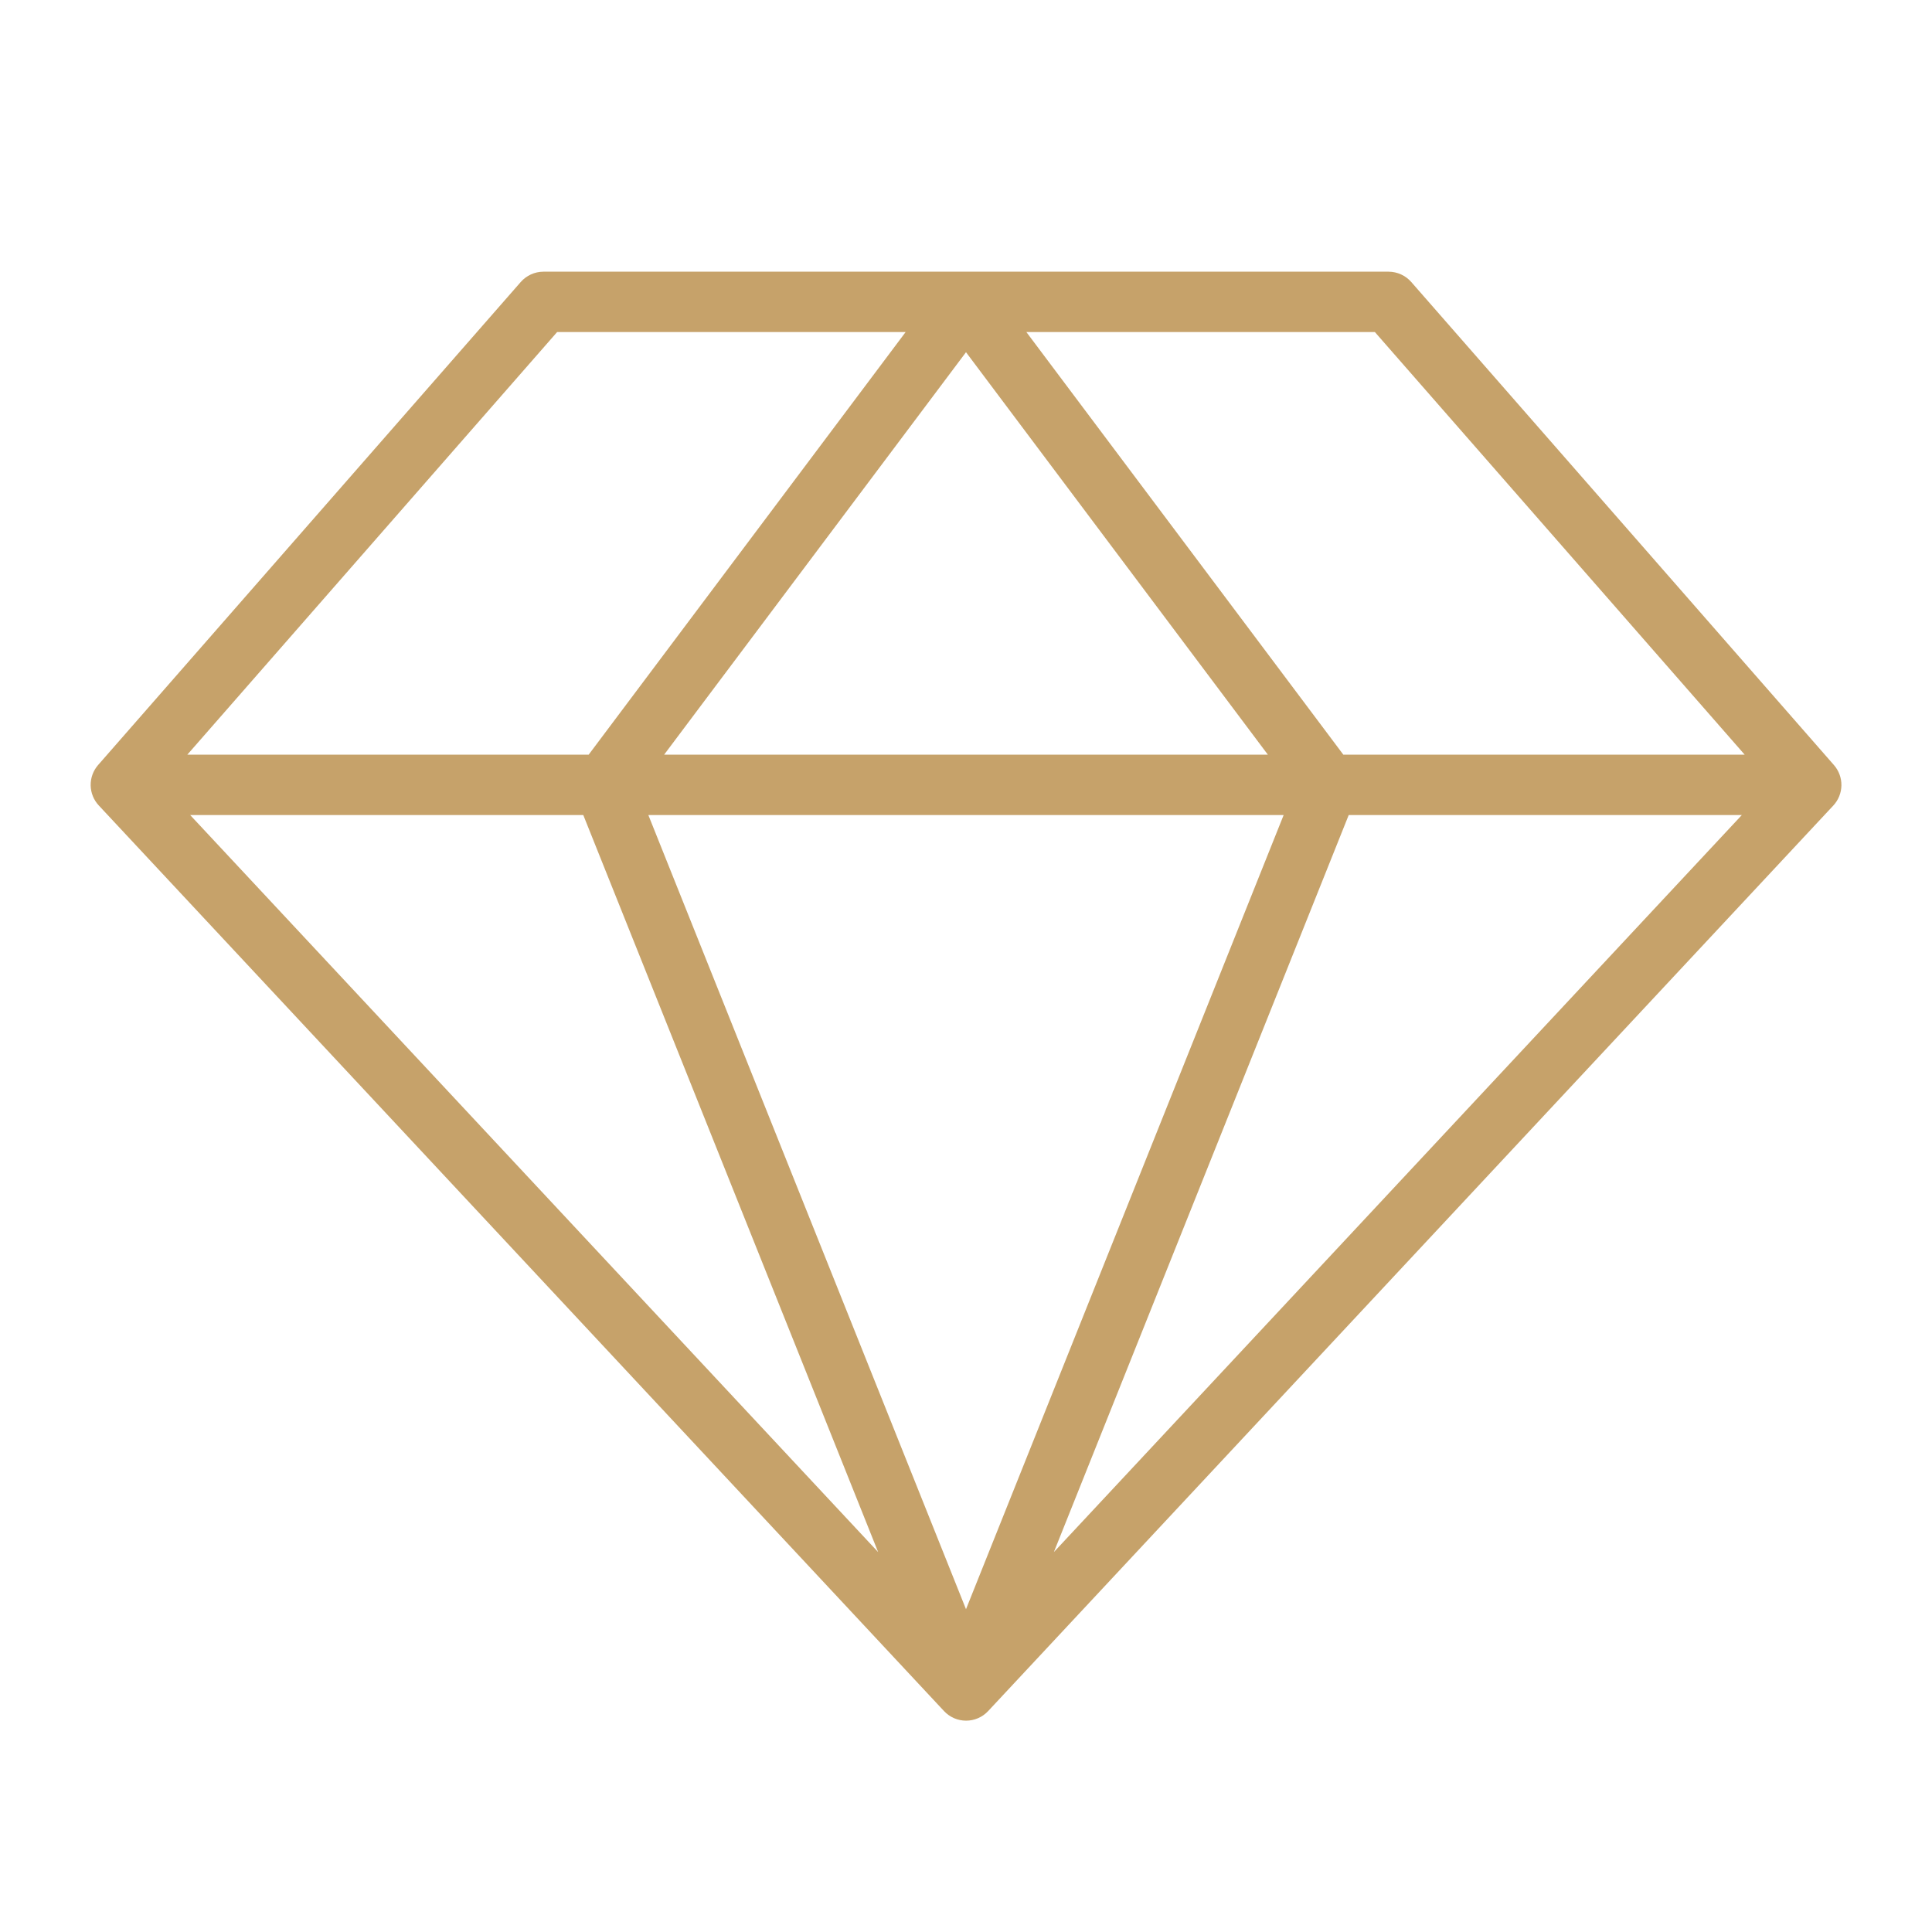 <svg width="80" height="80" viewBox="0 0 80 80" fill="none" xmlns="http://www.w3.org/2000/svg">
<g id="SketchLogo">
<path id="Vector" d="M75.938 31.678L58.438 11.678C58.321 11.544 58.177 11.437 58.015 11.363C57.853 11.289 57.678 11.251 57.5 11.25H22.5C22.322 11.251 22.147 11.289 21.985 11.363C21.823 11.437 21.679 11.544 21.562 11.678L4.062 31.678C3.859 31.911 3.749 32.212 3.754 32.521C3.76 32.83 3.879 33.127 4.091 33.353L39.091 70.853C39.208 70.978 39.349 71.078 39.506 71.146C39.663 71.214 39.832 71.249 40.003 71.249C40.174 71.249 40.343 71.214 40.5 71.146C40.657 71.078 40.799 70.978 40.916 70.853L75.916 33.353C76.126 33.126 76.245 32.829 76.249 32.52C76.253 32.21 76.142 31.91 75.938 31.678ZM24.153 33.75L36.362 64.269L7.875 33.75H24.153ZM53.153 33.75L40 66.634L26.847 33.75H53.153ZM27.5 31.25L40 14.584L52.5 31.25H27.5ZM55.847 33.75H72.125L43.638 64.269L55.847 33.75ZM72.244 31.25H55.625L42.5 13.75H56.931L72.244 31.25ZM23.069 13.75H37.5L24.375 31.25H7.756L23.069 13.75Z" fill="#C6A26A"/>
</g>
</svg>
